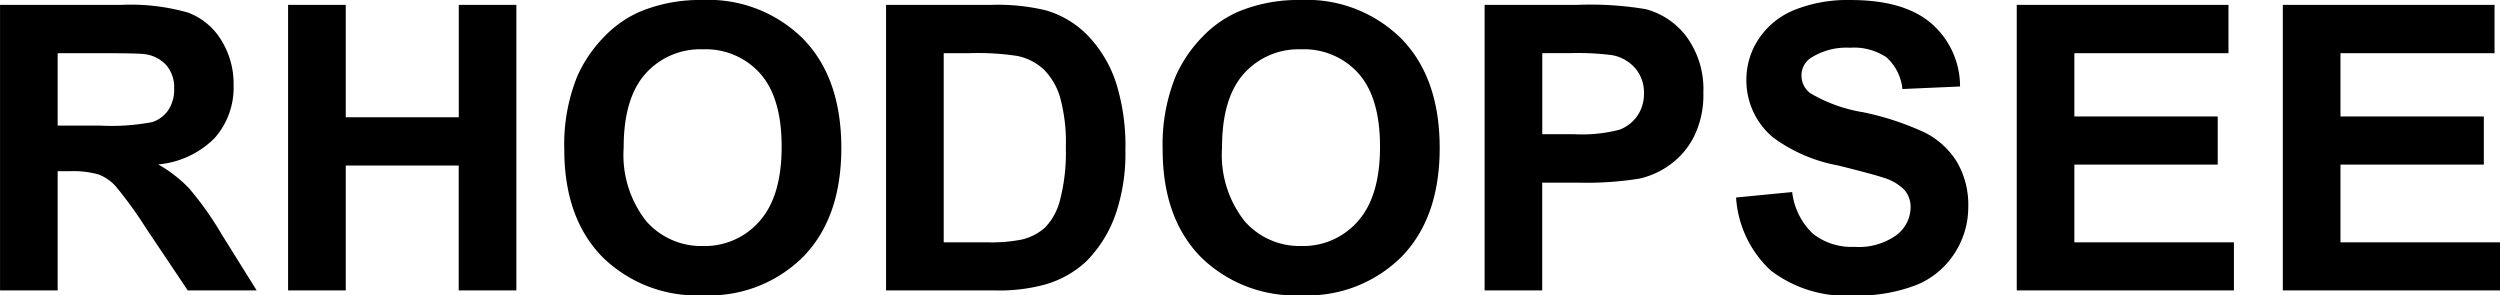 <svg xmlns="http://www.w3.org/2000/svg" width="188.013" height="22.222"><path data-name="パス 46" d="M.003 21.841V.366h9.126a15.62 15.62 0 0 1 5 .579 4.935 4.935 0 0 1 2.5 2.058 6.186 6.186 0 0 1 .938 3.384 5.733 5.733 0 0 1-1.421 3.992 6.824 6.824 0 0 1-4.248 1.985 10.116 10.116 0 0 1 2.322 1.8 24.474 24.474 0 0 1 2.468 3.486l2.615 4.191h-5.182l-3.134-4.673a30.311 30.311 0 0 0-2.284-3.157 3.327 3.327 0 0 0-1.3-.894 7.147 7.147 0 0 0-2.183-.242h-.884v8.966ZM4.336 9.448h3.208a16.566 16.566 0 0 0 3.9-.264 2.335 2.335 0 0 0 1.216-.908 2.8 2.8 0 0 0 .439-1.611 2.575 2.575 0 0 0-.579-1.75 2.655 2.655 0 0 0-1.633-.842Q10.36 4 7.723 4H4.336Zm17.329 12.393V.366h4.338v8.452h8.5V.366h4.33v21.475h-4.336v-9.39h-8.494v9.39Zm20.772-10.605a13.658 13.658 0 0 1 .981-5.508 10.107 10.107 0 0 1 2-2.944A8.36 8.36 0 0 1 48.194.85 11.79 11.79 0 0 1 52.823 0a10.083 10.083 0 0 1 7.6 2.944q2.849 2.944 2.849 8.188 0 5.2-2.827 8.137a10 10 0 0 1-7.564 2.938 10.107 10.107 0 0 1-7.617-2.922q-2.827-2.923-2.827-8.049Zm4.468-.146a8.047 8.047 0 0 0 1.685 5.53 5.489 5.489 0 0 0 4.276 1.881 5.441 5.441 0 0 0 4.255-1.868q1.663-1.868 1.663-5.6 0-3.691-1.619-5.508a5.477 5.477 0 0 0-4.3-1.816 5.513 5.513 0 0 0-4.32 1.832q-1.642 1.842-1.642 5.548ZM66.636.366h7.925a15.475 15.475 0 0 1 4.087.41 7.181 7.181 0 0 1 3.237 1.978 9.382 9.382 0 0 1 2.051 3.479 15.848 15.848 0 0 1 .7 5.076 14.113 14.113 0 0 1-.659 4.57 9.468 9.468 0 0 1-2.3 3.794 7.622 7.622 0 0 1-3.044 1.714 13.118 13.118 0 0 1-3.838.454h-8.159Zm4.336 3.633v14.224h3.237a11.814 11.814 0 0 0 2.622-.205 4 4 0 0 0 1.75-.894 4.547 4.547 0 0 0 1.136-2.073 14.009 14.009 0 0 0 .439-3.933 12.829 12.829 0 0 0-.439-3.823 4.914 4.914 0 0 0-1.23-2.08 4.126 4.126 0 0 0-2.007-1.011 19.659 19.659 0 0 0-3.56-.205Zm16.465 7.236a13.658 13.658 0 0 1 .981-5.508 10.107 10.107 0 0 1 2-2.944A8.36 8.36 0 0 1 93.194.849a11.79 11.79 0 0 1 4.629-.85 10.083 10.083 0 0 1 7.6 2.944q2.849 2.944 2.849 8.188 0 5.2-2.827 8.137a10 10 0 0 1-7.564 2.939 10.107 10.107 0 0 1-7.617-2.922q-2.827-2.923-2.827-8.049Zm4.468-.146a8.047 8.047 0 0 0 1.685 5.53 5.489 5.489 0 0 0 4.277 1.882 5.441 5.441 0 0 0 4.255-1.868q1.663-1.868 1.663-5.6 0-3.691-1.619-5.508a5.477 5.477 0 0 0-4.3-1.816 5.513 5.513 0 0 0-4.321 1.832q-1.642 1.842-1.642 5.548Zm19.746 10.752V.366h6.958a25.232 25.232 0 0 1 5.156.322 5.63 5.63 0 0 1 3.091 2.1 6.666 6.666 0 0 1 1.245 4.182 7.006 7.006 0 0 1-.718 3.325 5.888 5.888 0 0 1-1.824 2.117 6.284 6.284 0 0 1-2.249 1.018 24.751 24.751 0 0 1-4.5.308h-2.827v8.103Zm4.336-17.842v6.094h2.373a11.212 11.212 0 0 0 3.428-.337 2.847 2.847 0 0 0 1.355-1.055 2.887 2.887 0 0 0 .491-1.67 2.774 2.774 0 0 0-.688-1.934 3 3 0 0 0-1.743-.956 20.841 20.841 0 0 0-3.12-.146Zm14.575 10.855 4.219-.41a5.147 5.147 0 0 0 1.545 3.12 4.673 4.673 0 0 0 3.142 1 4.829 4.829 0 0 0 3.157-.886 2.637 2.637 0 0 0 1.062-2.073 1.955 1.955 0 0 0-.447-1.3 3.571 3.571 0 0 0-1.56-.93q-.762-.264-3.472-.937a11.777 11.777 0 0 1-4.893-2.124 5.588 5.588 0 0 1-1.978-4.321 5.52 5.52 0 0 1 .93-3.069 5.824 5.824 0 0 1 2.681-2.175 10.744 10.744 0 0 1 4.226-.747q4.043 0 6.086 1.772a6.256 6.256 0 0 1 2.146 4.731l-4.336.19a3.682 3.682 0 0 0-1.194-2.38 4.371 4.371 0 0 0-2.747-.725 4.954 4.954 0 0 0-2.959.776 1.564 1.564 0 0 0-.688 1.333 1.649 1.649 0 0 0 .645 1.3 11.4 11.4 0 0 0 3.986 1.442 21.026 21.026 0 0 1 4.68 1.545 6.032 6.032 0 0 1 2.373 2.183 6.384 6.384 0 0 1 .857 3.42 6.324 6.324 0 0 1-1.026 3.452 6.145 6.145 0 0 1-2.9 2.4 12.163 12.163 0 0 1-4.673.784 9.3 9.3 0 0 1-6.255-1.884 8.188 8.188 0 0 1-2.607-5.487Zm21.108 6.987V.366h15.923v3.633h-11.59V8.76h10.781v3.618h-10.781v5.845h12v3.618Zm20.01 0V.366h15.923v3.633h-11.587V8.76h10.781v3.618h-10.781v5.845h12v3.618Z"/></svg>